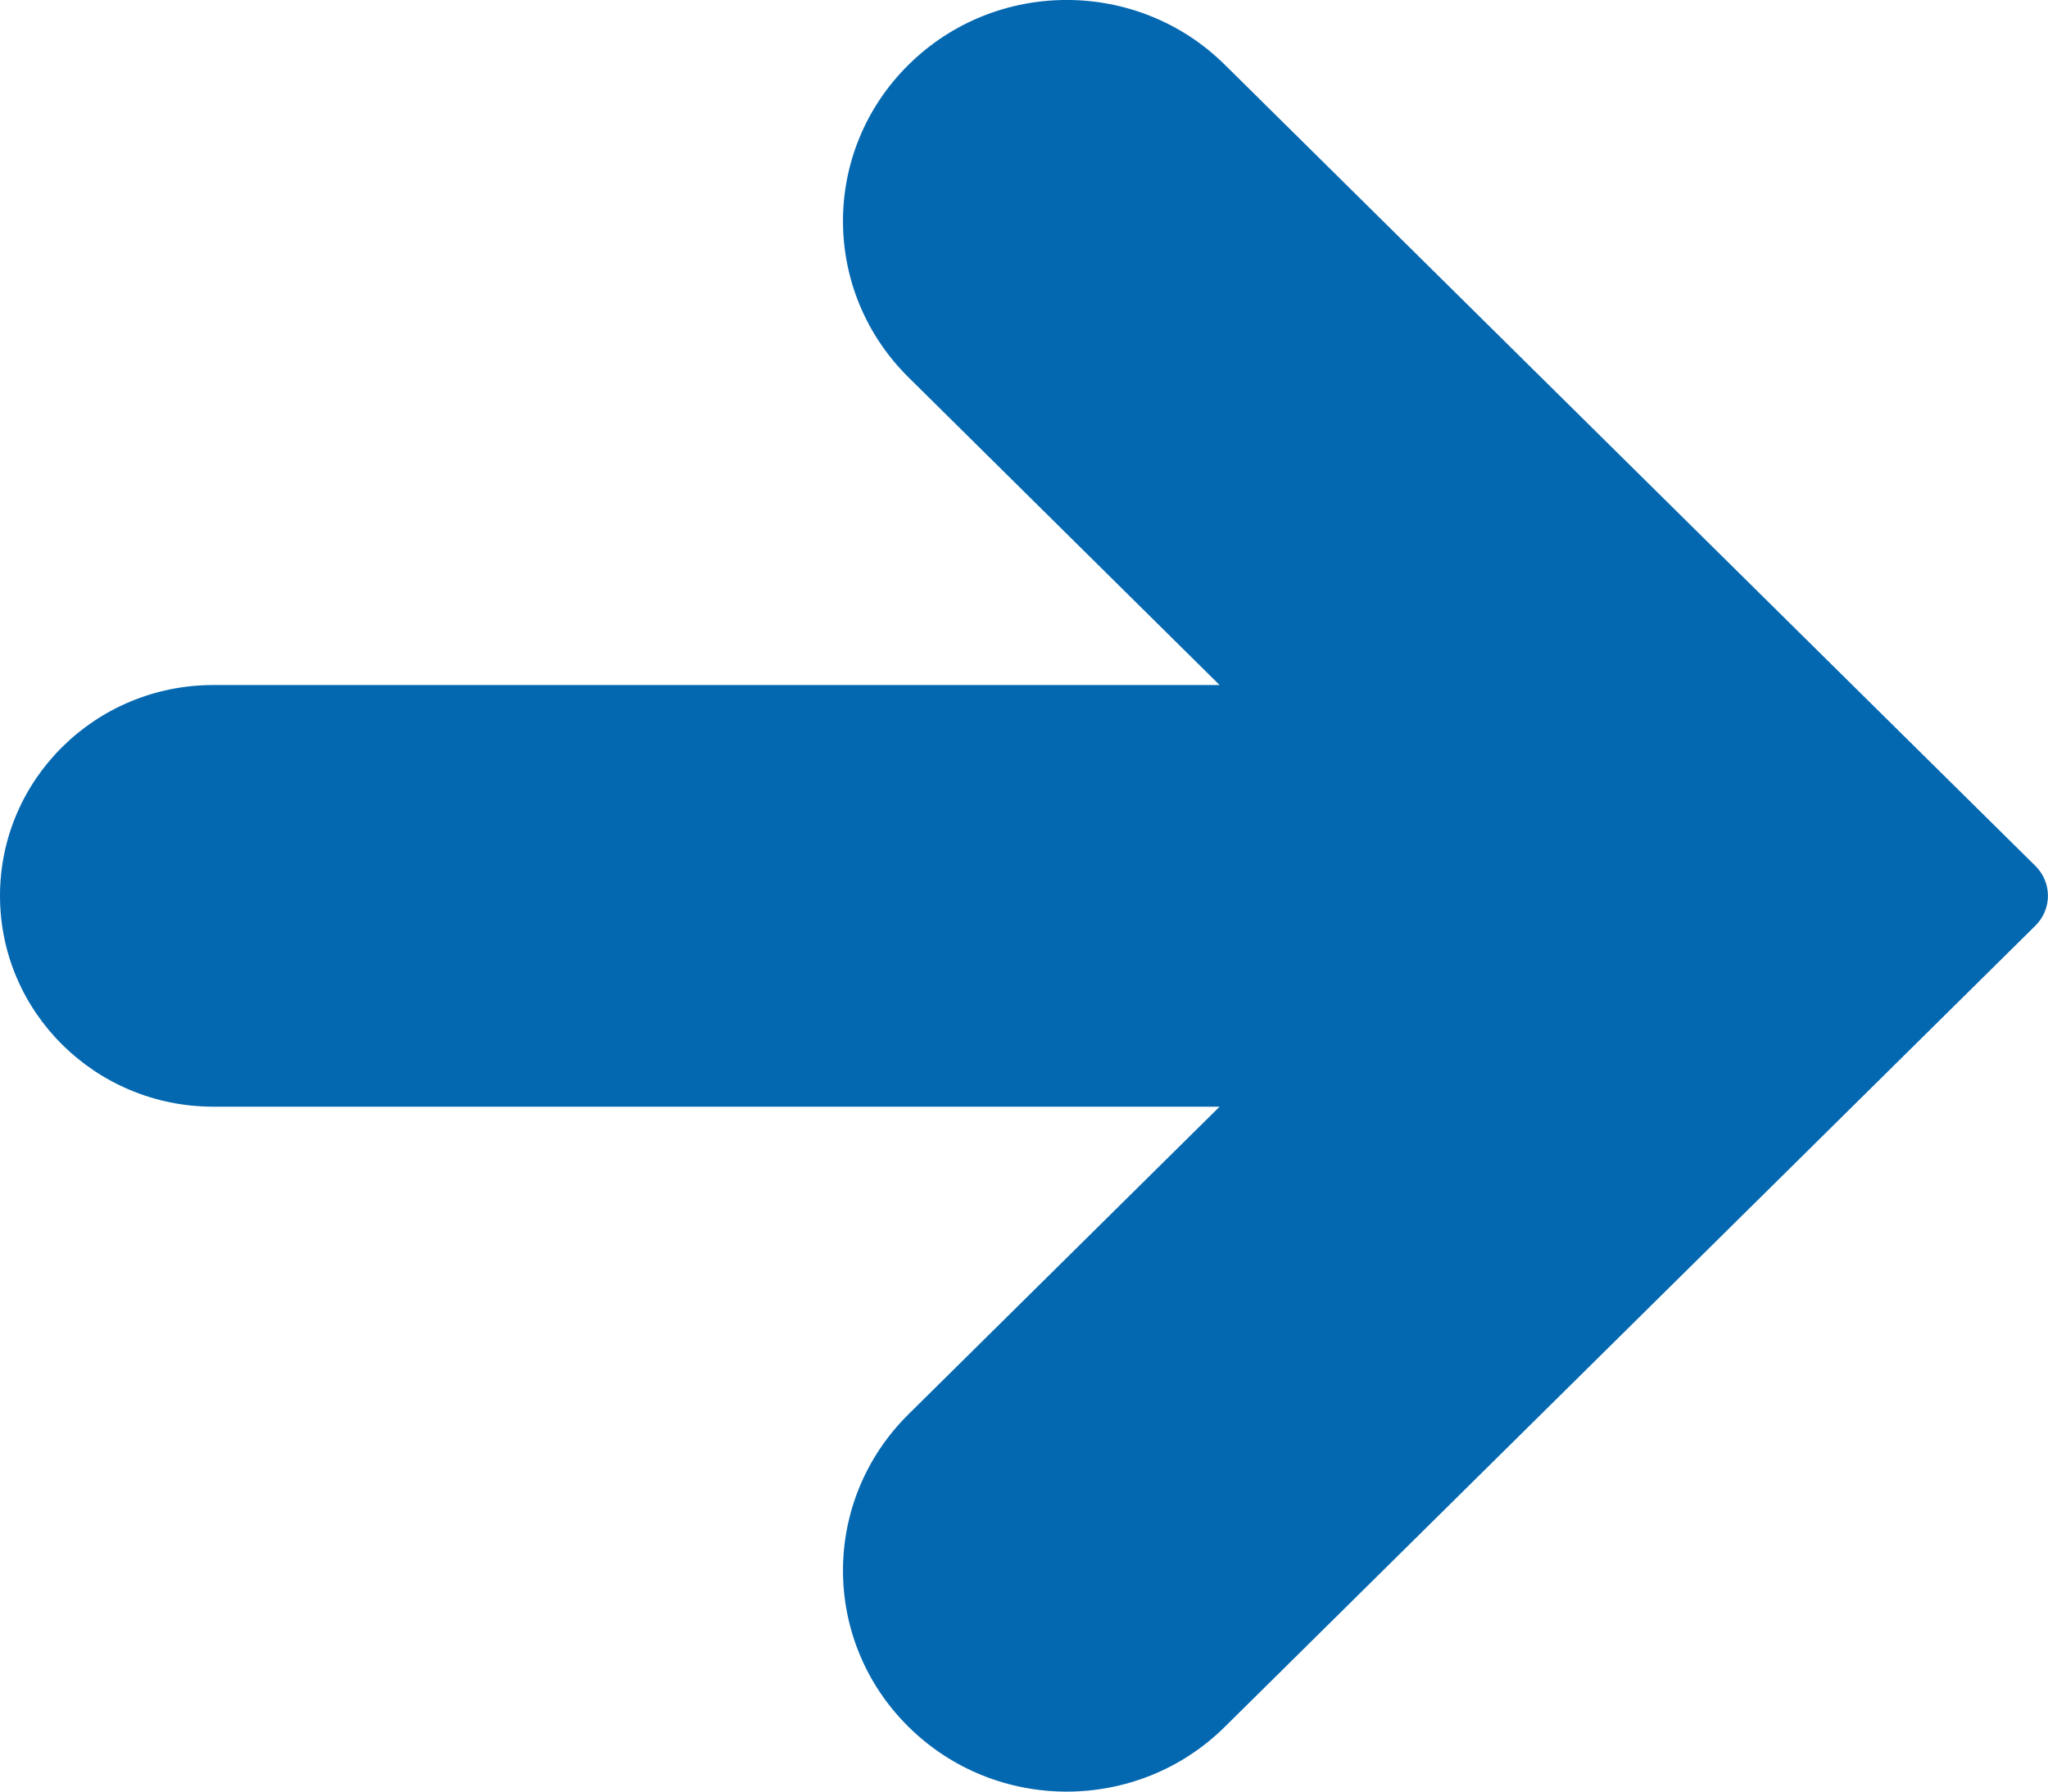<svg width="16" height="14" viewBox="0 0 16 14" fill="none" xmlns="http://www.w3.org/2000/svg">
<g clip-path="url(#clip0_387_2)">
<path d="M9.569 0.506C8.887 -0.169 7.78 -0.169 7.098 0.506C6.415 1.181 6.415 2.274 7.098 2.949L9.528 5.353L1.667 5.353C0.746 5.353 -5.32438e-07 6.09 -6.11989e-07 7C-6.91541e-07 7.91 0.746 8.648 1.667 8.648L9.528 8.648L7.098 11.051C6.415 11.726 6.415 12.819 7.098 13.494C7.78 14.169 8.887 14.169 9.569 13.494L15.902 7.233C16.032 7.104 16.032 6.896 15.902 6.767L9.569 0.506Z" fill="#0468B1"/>
</g>
<defs>
<clipPath id="clip0_387_2">
<rect width="16" height="14" fill="white" transform="translate(16 14) rotate(-180)"/>
</clipPath>
</defs>
</svg>
